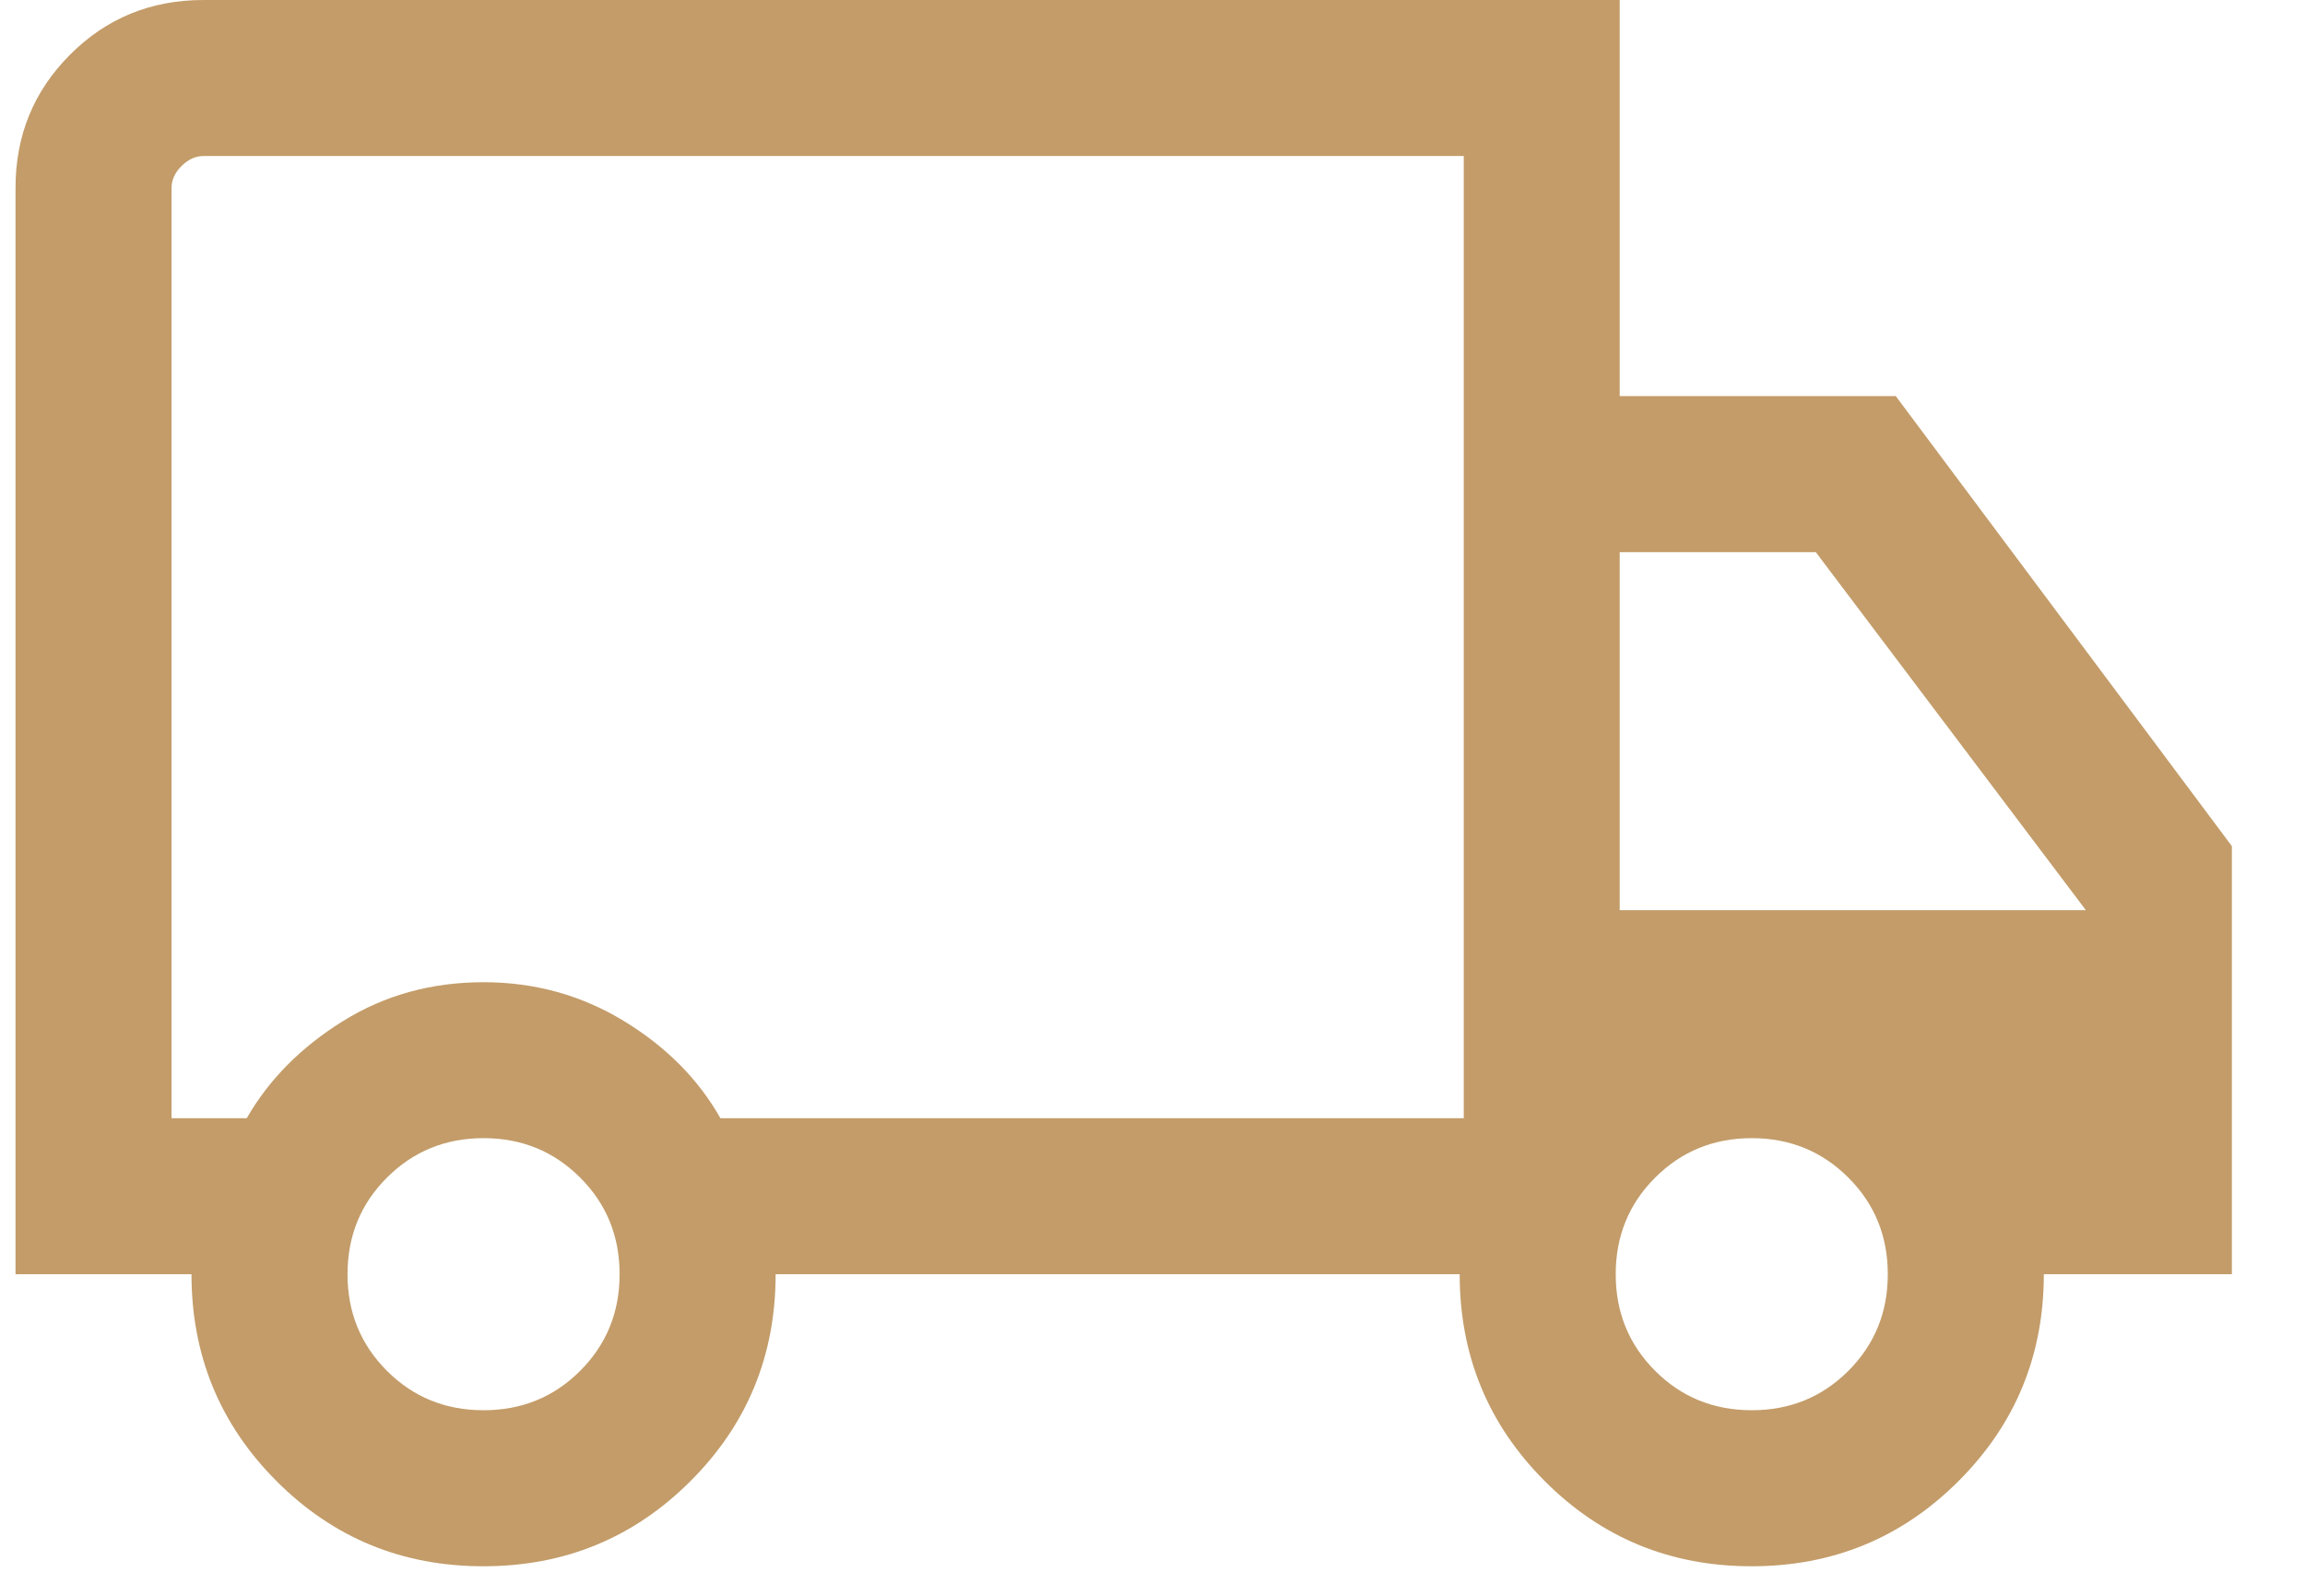 <svg width="26" height="18" viewBox="0 0 26 18" fill="none" xmlns="http://www.w3.org/2000/svg">
<path d="M5.452 17.667C4.536 17.667 3.758 17.347 3.119 16.706C2.48 16.066 2.16 15.288 2.16 14.373H0.175V2.121C0.175 1.528 0.38 1.027 0.791 0.616C1.201 0.205 1.703 0 2.296 0H18.27V4.468H21.384L25.175 9.544V14.373H23.054C23.054 15.288 22.733 16.066 22.092 16.706C21.451 17.347 20.673 17.667 19.757 17.667C18.841 17.667 18.064 17.347 17.424 16.706C16.785 16.066 16.465 15.288 16.465 14.373H8.749C8.749 15.29 8.428 16.069 7.787 16.708C7.146 17.348 6.368 17.667 5.452 17.667ZM5.455 15.907C5.885 15.907 6.248 15.759 6.544 15.463C6.841 15.166 6.989 14.803 6.989 14.373C6.989 13.943 6.841 13.579 6.544 13.283C6.248 12.987 5.885 12.838 5.455 12.838C5.024 12.838 4.661 12.987 4.365 13.283C4.068 13.579 3.92 13.943 3.92 14.373C3.92 14.803 4.068 15.166 4.365 15.463C4.661 15.759 5.024 15.907 5.455 15.907ZM1.935 12.613H2.783C3.033 12.178 3.393 11.814 3.865 11.52C4.336 11.226 4.866 11.079 5.455 11.079C6.028 11.079 6.554 11.224 7.033 11.514C7.512 11.805 7.876 12.171 8.126 12.613H16.511V1.76H2.296C2.205 1.76 2.123 1.798 2.047 1.873C1.972 1.948 1.935 2.031 1.935 2.121V12.613ZM19.76 15.907C20.19 15.907 20.553 15.759 20.849 15.463C21.146 15.166 21.294 14.803 21.294 14.373C21.294 13.943 21.146 13.579 20.849 13.283C20.553 12.987 20.19 12.838 19.76 12.838C19.329 12.838 18.966 12.987 18.67 13.283C18.373 13.579 18.225 13.943 18.225 14.373C18.225 14.803 18.373 15.166 18.67 15.463C18.966 15.759 19.329 15.907 19.76 15.907ZM18.27 10.266H23.528L20.482 6.228H18.27V10.266Z" fill="#C39C69"/>
</svg>
